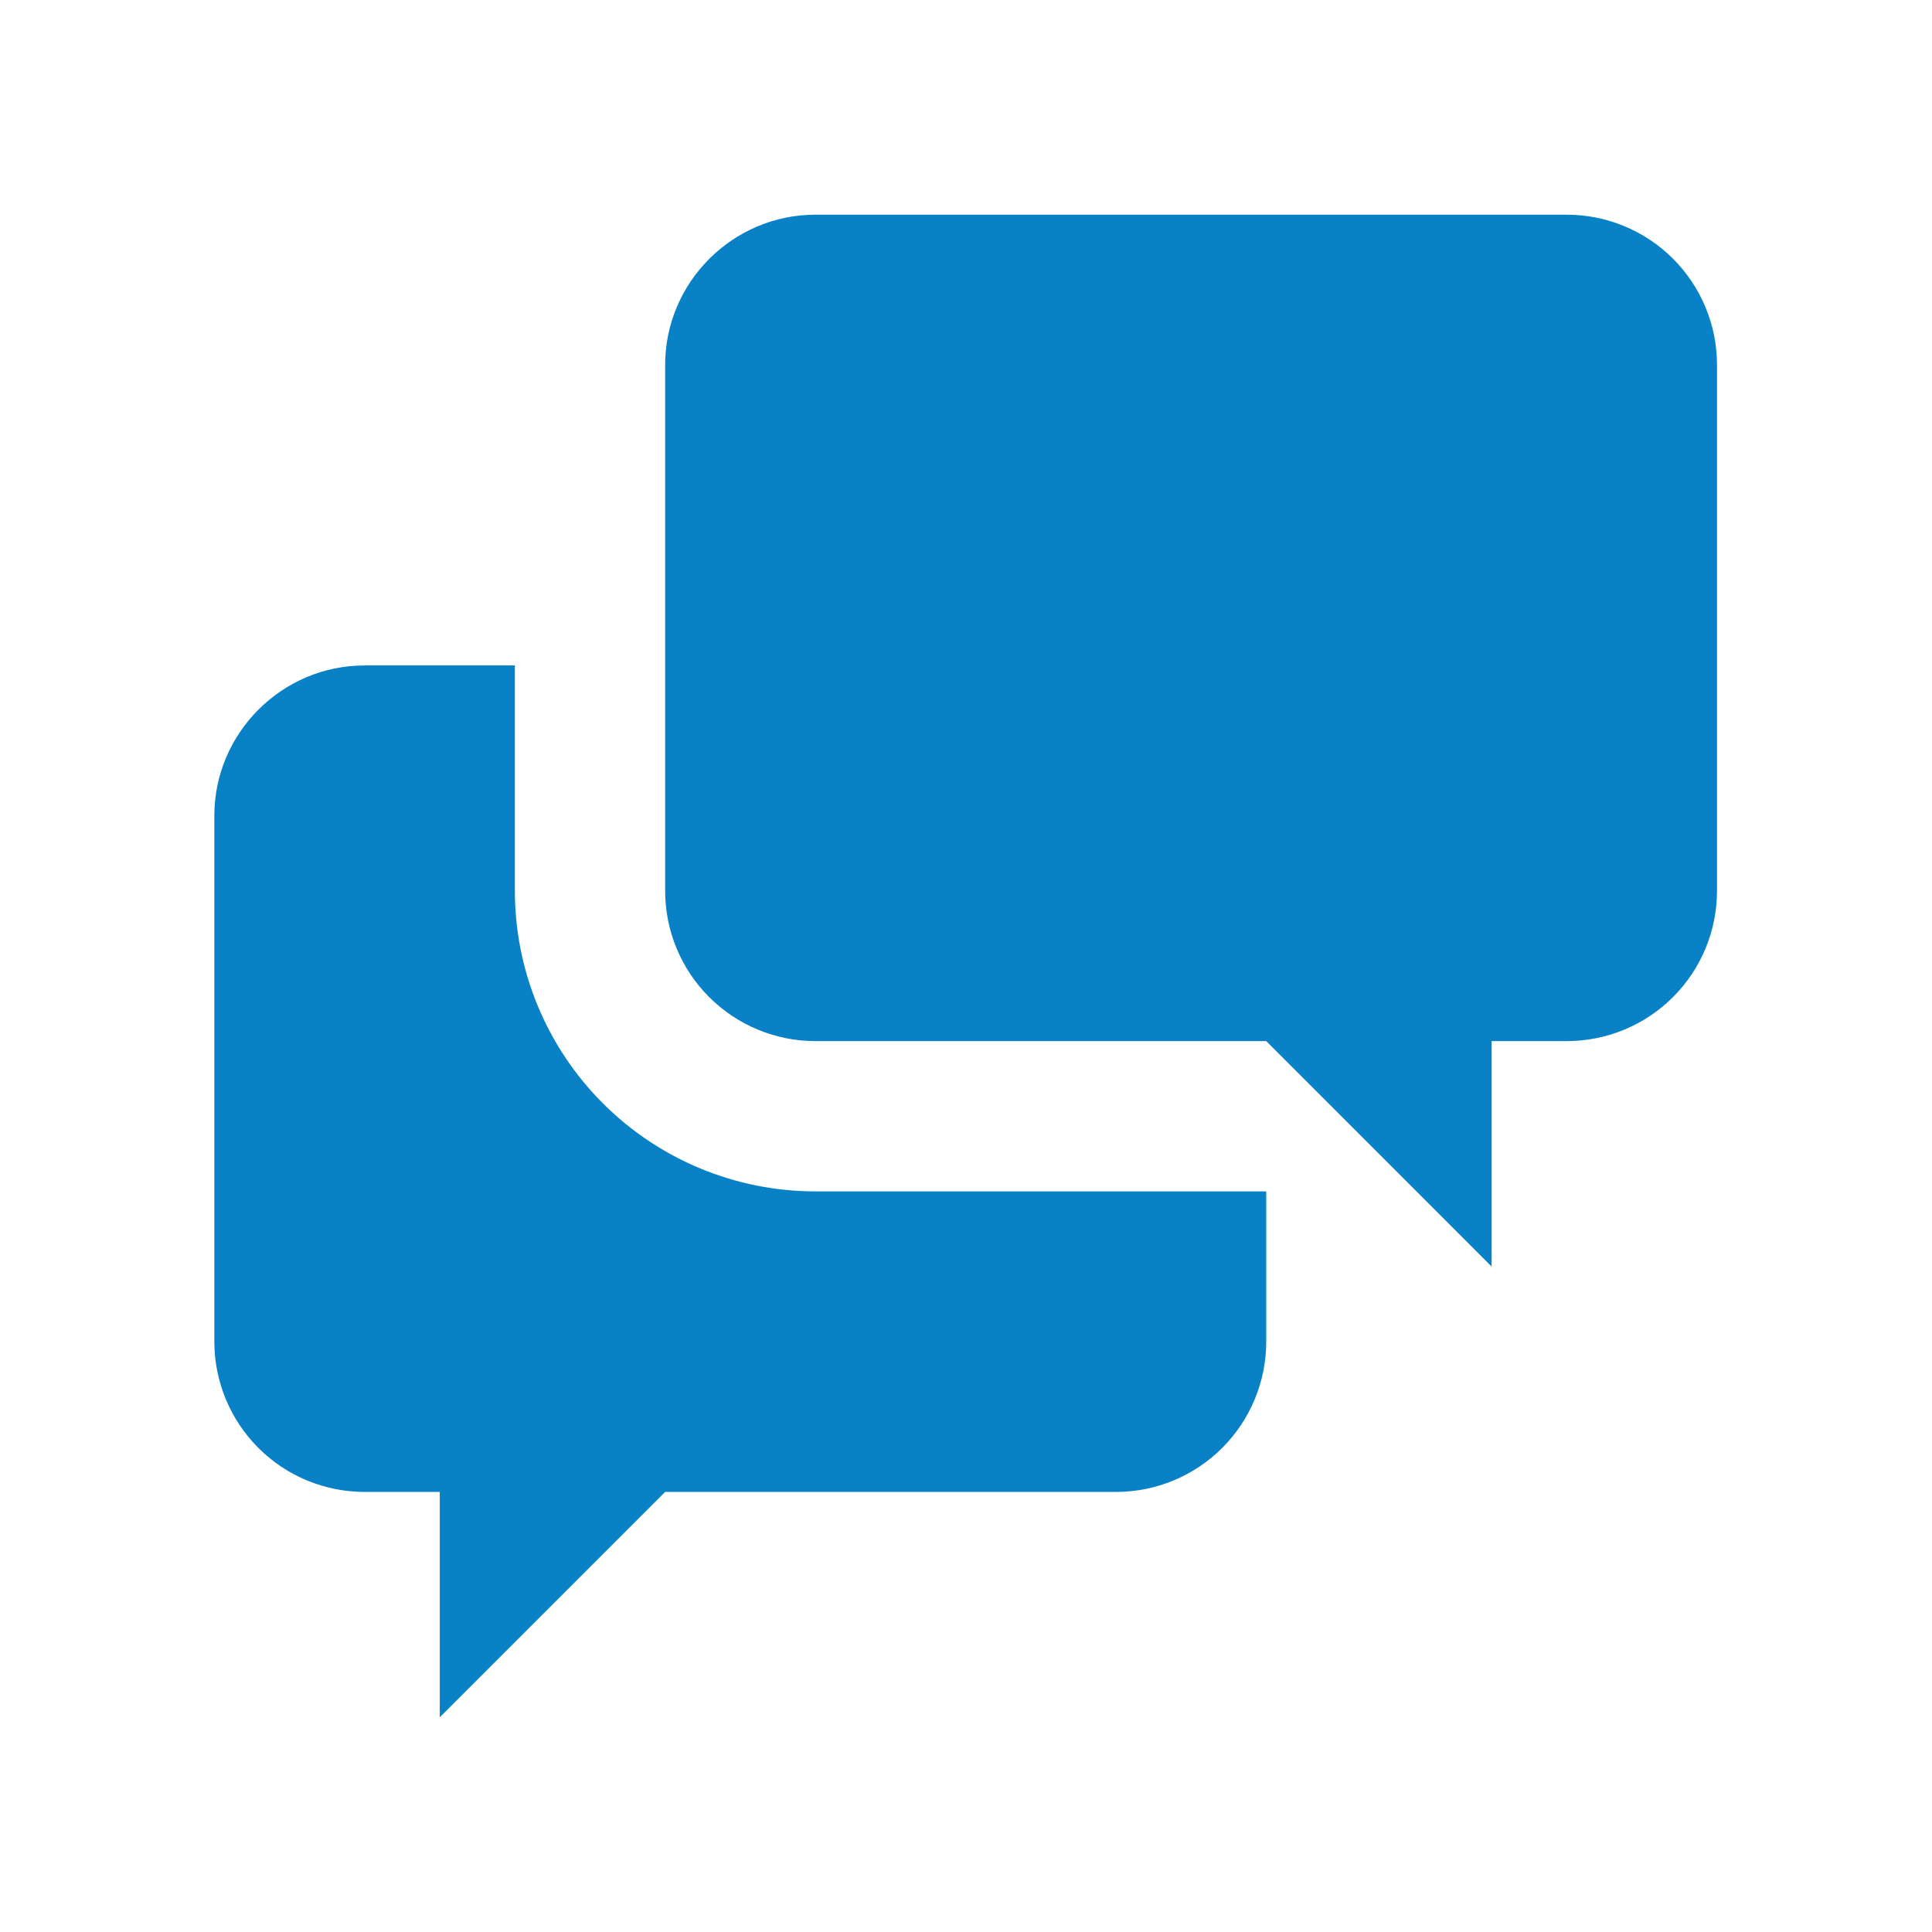 <svg width="32" height="32" viewBox="0 0 32 32" fill="none" xmlns="http://www.w3.org/2000/svg">
<g id="zondicons:conversation">
<path id="Vector" d="M24.706 17.244V20.978L20.973 17.244H13.506C12.846 17.244 12.213 16.982 11.746 16.515C11.279 16.049 11.017 15.416 11.017 14.755V6.044C11.017 4.676 12.137 3.556 13.506 3.556H25.95C26.61 3.556 27.244 3.818 27.71 4.285C28.177 4.751 28.439 5.384 28.439 6.044V14.755C28.439 15.416 28.177 16.049 27.71 16.515C27.244 16.982 26.61 17.244 25.95 17.244H24.706ZM20.973 19.733V22.222C20.973 22.882 20.71 23.515 20.244 23.982C19.777 24.449 19.144 24.711 18.484 24.711H11.017L7.284 28.444V24.711H6.039C5.379 24.711 4.746 24.449 4.279 23.982C3.813 23.515 3.55 22.882 3.55 22.222V13.511C3.55 12.142 4.67 11.022 6.039 11.022H8.528V14.755C8.528 16.076 9.053 17.342 9.986 18.275C10.92 19.209 12.186 19.733 13.506 19.733H20.973Z" fill="#0881C7"/>
</g>
</svg>
